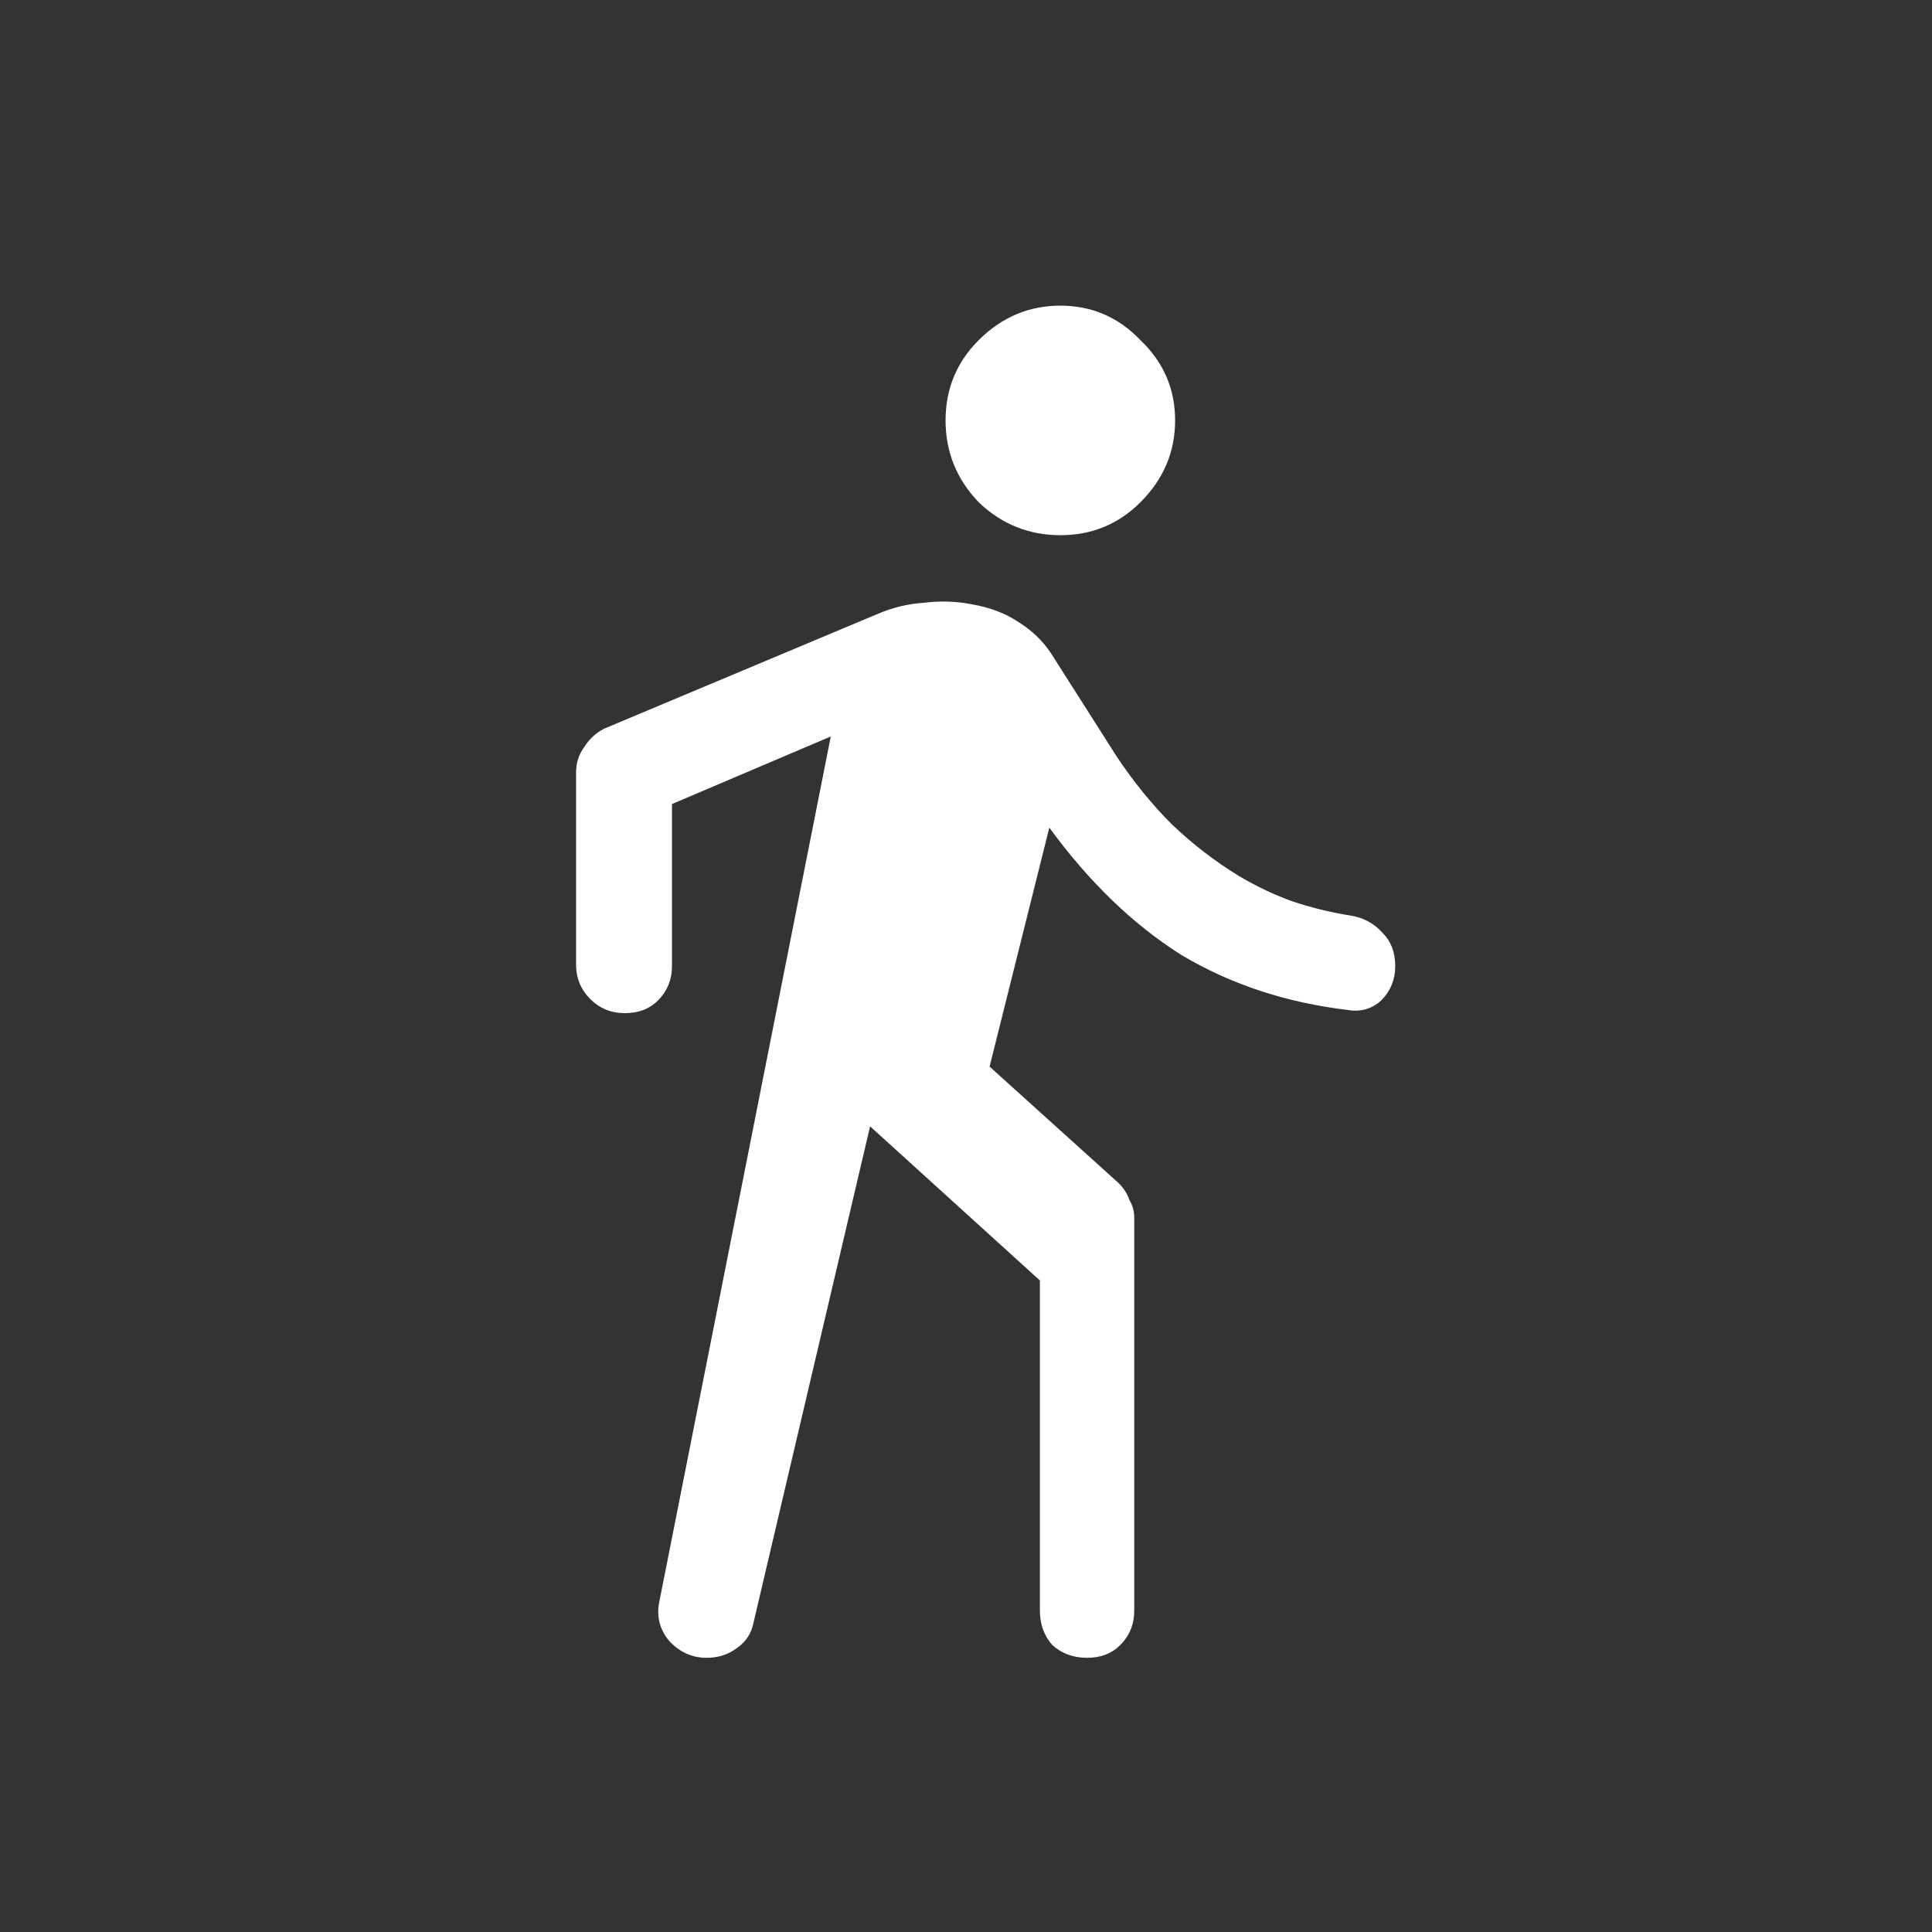 <svg width="64" height="64" viewBox="0 0 64 64" fill="none" xmlns="http://www.w3.org/2000/svg">
<rect x="0" y="0" width="64" height="64" fill="#333333" stroke="none"/>
<g clip-path="url(#clip0_2268_686)">
<path d="M28.823 37.312L24.969 53.719C24.899 54.101 24.708 54.396 24.396 54.604C24.118 54.812 23.788 54.917 23.406 54.917C22.92 54.917 22.503 54.726 22.156 54.344C21.844 53.962 21.74 53.528 21.844 53.042L27.521 24.396L22.26 26.635V32C22.26 32.451 22.104 32.833 21.792 33.146C21.514 33.424 21.149 33.562 20.698 33.562C20.247 33.562 19.865 33.406 19.552 33.094C19.24 32.781 19.083 32.399 19.083 31.948V25.594C19.083 25.281 19.17 25.003 19.344 24.76C19.517 24.483 19.743 24.274 20.021 24.135L29.083 20.333C29.569 20.125 30.073 20.003 30.594 19.969C31.149 19.899 31.688 19.917 32.208 20.021C32.799 20.125 33.302 20.316 33.719 20.594C34.17 20.872 34.535 21.219 34.812 21.635L37 25.073C37.556 25.906 38.163 26.653 38.823 27.312C39.517 27.972 40.264 28.545 41.062 29.031C41.653 29.378 42.243 29.656 42.833 29.865C43.458 30.073 44.101 30.229 44.76 30.333C45.177 30.403 45.524 30.594 45.802 30.906C46.08 31.184 46.219 31.549 46.219 32C46.219 32.451 46.062 32.833 45.75 33.146C45.438 33.424 45.073 33.528 44.656 33.458C42.608 33.215 40.767 32.608 39.135 31.635C37.538 30.628 36.08 29.222 34.76 27.417L32.781 35.333L37.052 39.188C37.226 39.361 37.347 39.552 37.417 39.76C37.521 39.934 37.573 40.125 37.573 40.333V53.354C37.573 53.806 37.417 54.188 37.104 54.5C36.826 54.778 36.462 54.917 36.01 54.917C35.559 54.917 35.177 54.778 34.865 54.5C34.587 54.188 34.448 53.806 34.448 53.354V42.417L28.823 37.312ZM35.125 17.729C34.083 17.729 33.181 17.365 32.417 16.635C31.688 15.871 31.323 14.969 31.323 13.927C31.323 12.885 31.688 12 32.417 11.271C33.181 10.507 34.083 10.125 35.125 10.125C36.167 10.125 37.052 10.507 37.781 11.271C38.545 12 38.927 12.885 38.927 13.927C38.927 14.969 38.545 15.871 37.781 16.635C37.052 17.365 36.167 17.729 35.125 17.729Z" fill="white"/>
</g>
<defs>
<clipPath id="clip0_2268_686">
<rect width="64" height="64" fill="white"/>
</clipPath>
</defs>
</svg>
